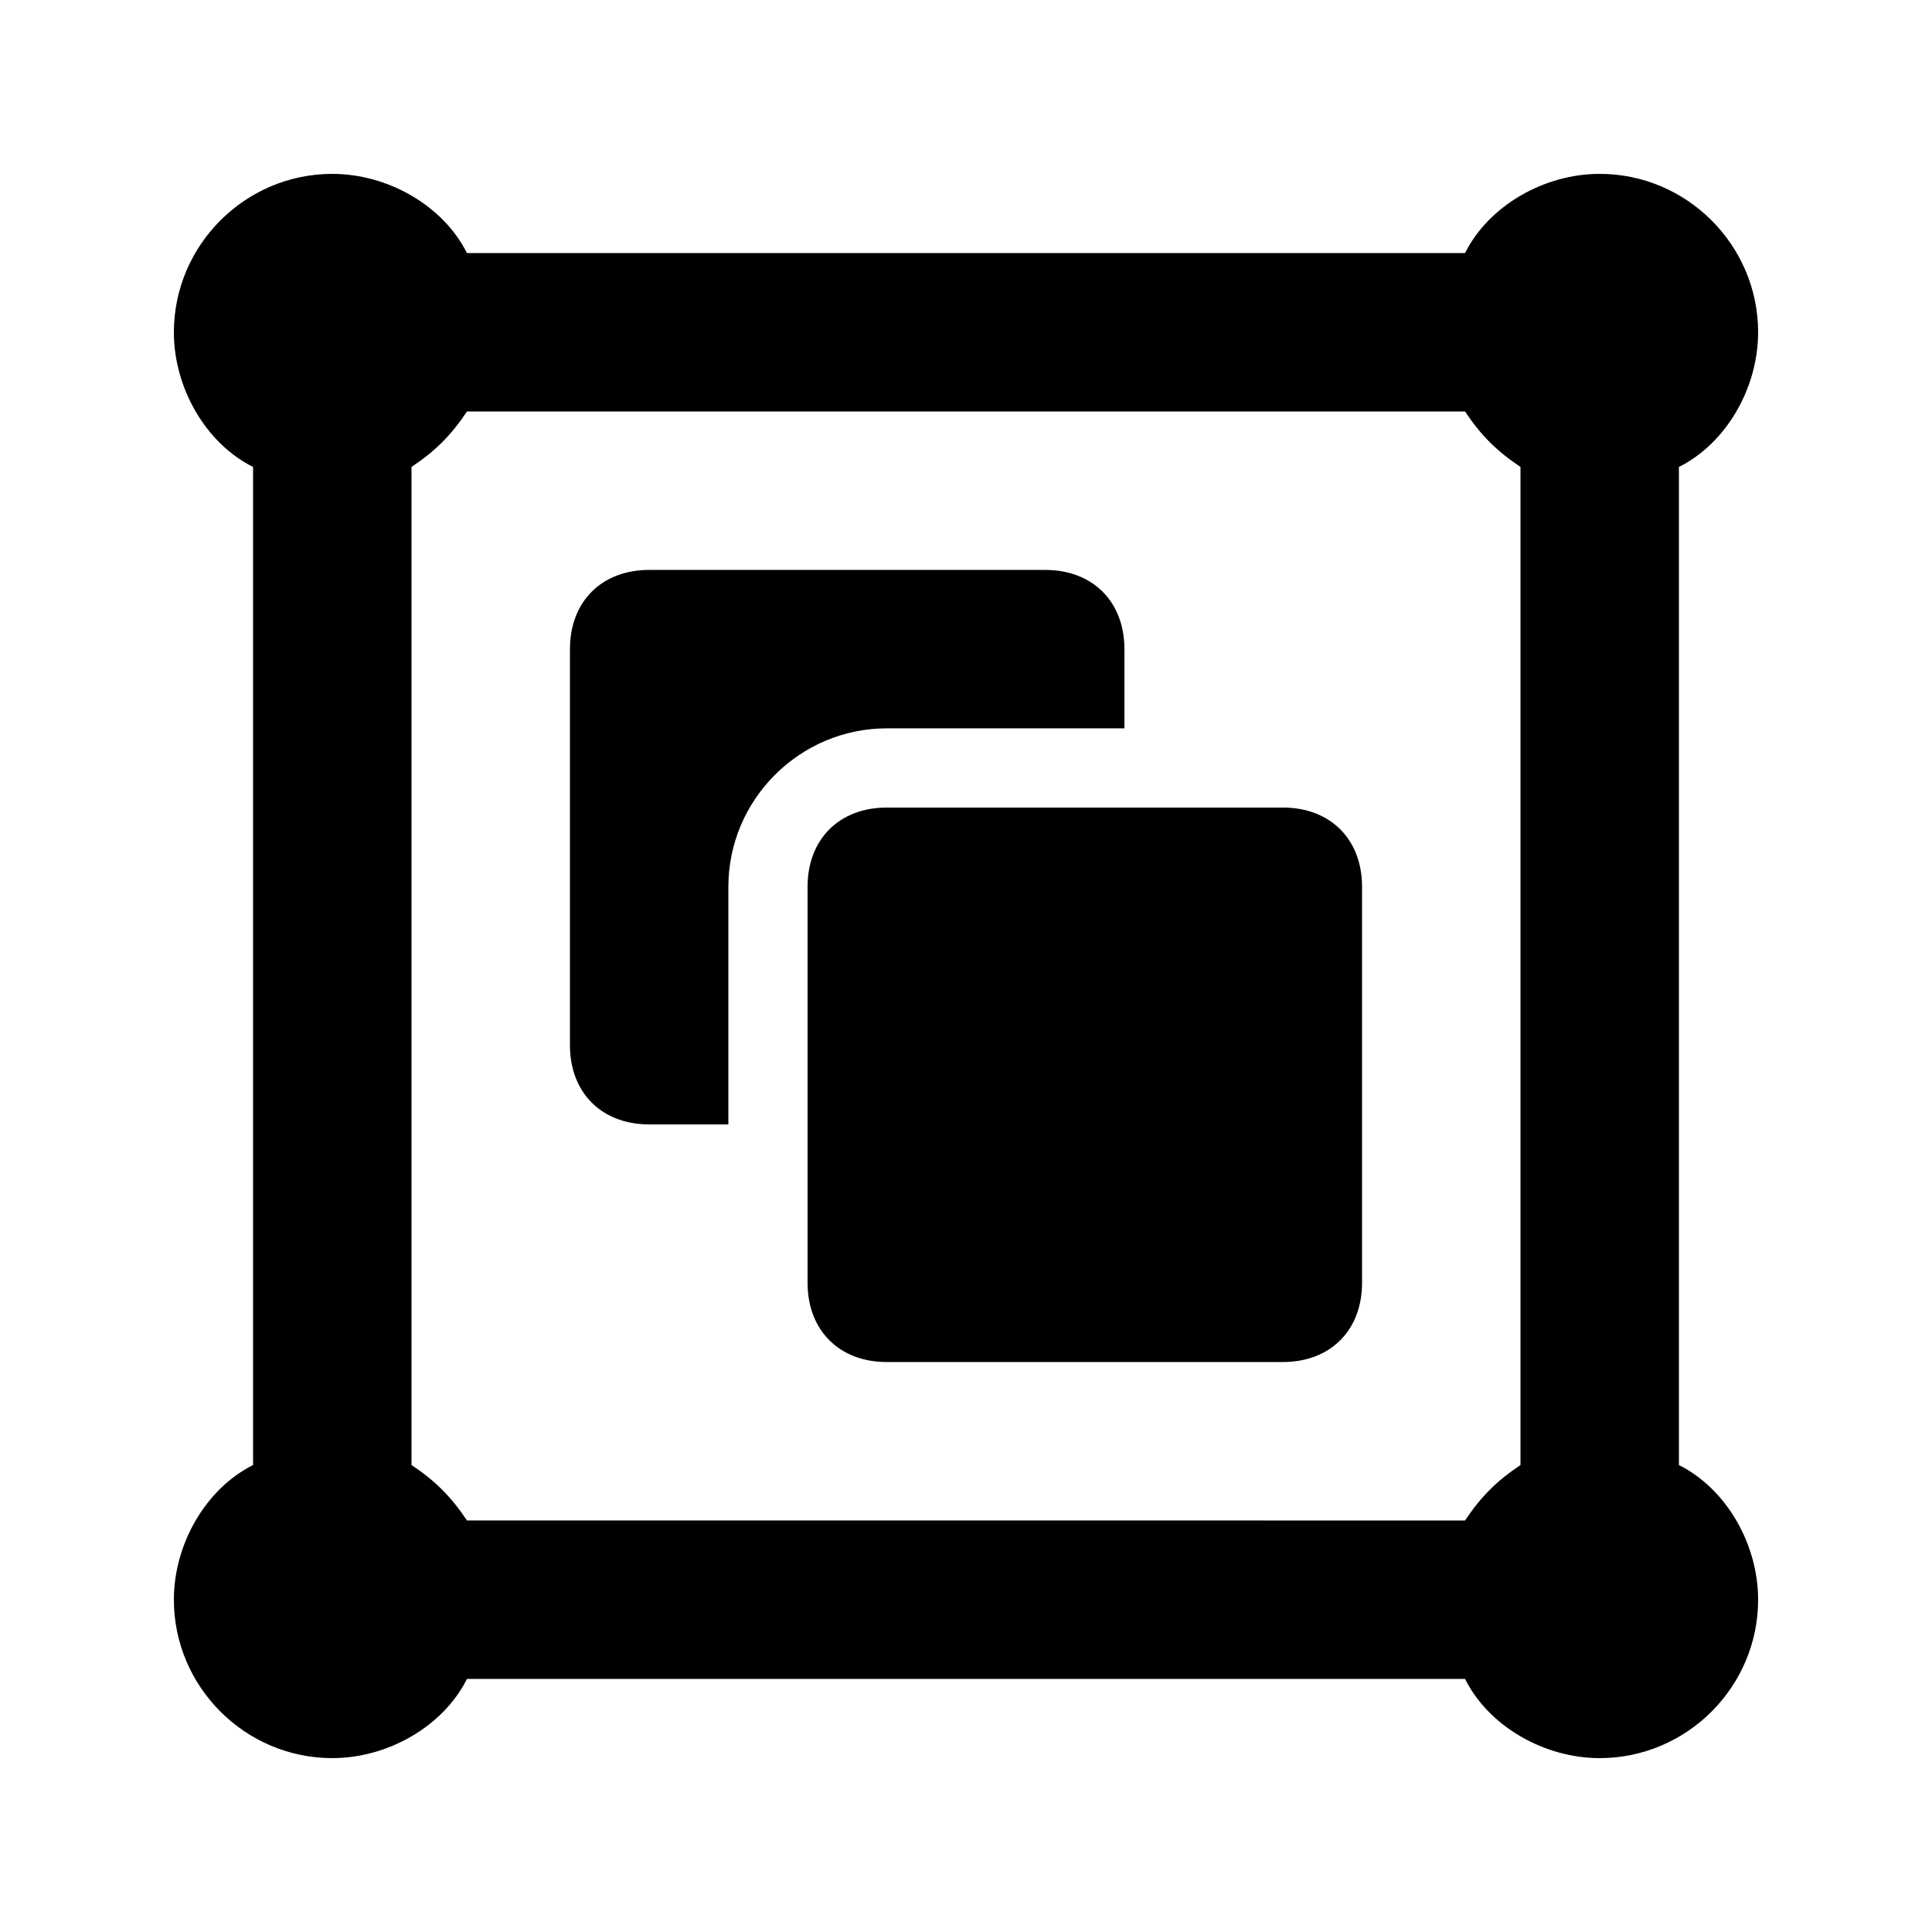 <?xml version="1.0" encoding="UTF-8"?>
<!-- Uploaded to: SVG Repo, www.svgrepo.com, Generator: SVG Repo Mixer Tools -->
<svg fill="#000000" width="800px" height="800px" version="1.1" viewBox="144 144 512 512" xmlns="http://www.w3.org/2000/svg">
 <path d="m588.93 532.25v-264.5c12.594-6.297 20.992-20.992 20.992-35.688 0-23.09-18.895-41.984-41.984-41.984-14.695 0-29.391 8.398-35.688 20.992h-264.5c-6.301-12.594-20.992-20.992-35.688-20.992-23.09 0-41.984 18.895-41.984 41.984 0 14.695 8.398 29.391 20.992 35.688v264.5c-12.594 6.297-20.992 20.992-20.992 35.688 0 23.09 18.895 41.984 41.984 41.984 14.695 0 29.391-8.398 35.688-20.992h264.5c6.297 12.594 20.992 20.992 35.688 20.992 23.09 0 41.984-18.895 41.984-41.984-0.004-14.695-8.398-29.391-20.996-35.688zm-41.984 0c-6.297 4.199-10.496 8.398-14.695 14.695l-264.5-0.004c-4.199-6.297-8.398-10.496-14.695-14.695v-264.5c6.297-4.199 10.496-8.398 14.695-14.695h264.5c4.199 6.297 8.398 10.496 14.695 14.695zm-104.96-195.23v-20.992c0-12.594-8.398-20.992-20.992-20.992h-104.96c-12.598 0-20.992 8.395-20.992 20.992v104.96c0 12.594 8.398 20.992 20.992 20.992h20.992v-62.977c0-23.09 18.895-41.984 41.984-41.984zm41.98 20.992h-104.96c-12.594 0-20.992 8.398-20.992 20.992v104.96c0 12.594 8.398 20.992 20.992 20.992h104.96c12.594 0 20.992-8.398 20.992-20.992v-104.96c0-12.598-8.395-20.992-20.992-20.992z"/>
</svg>